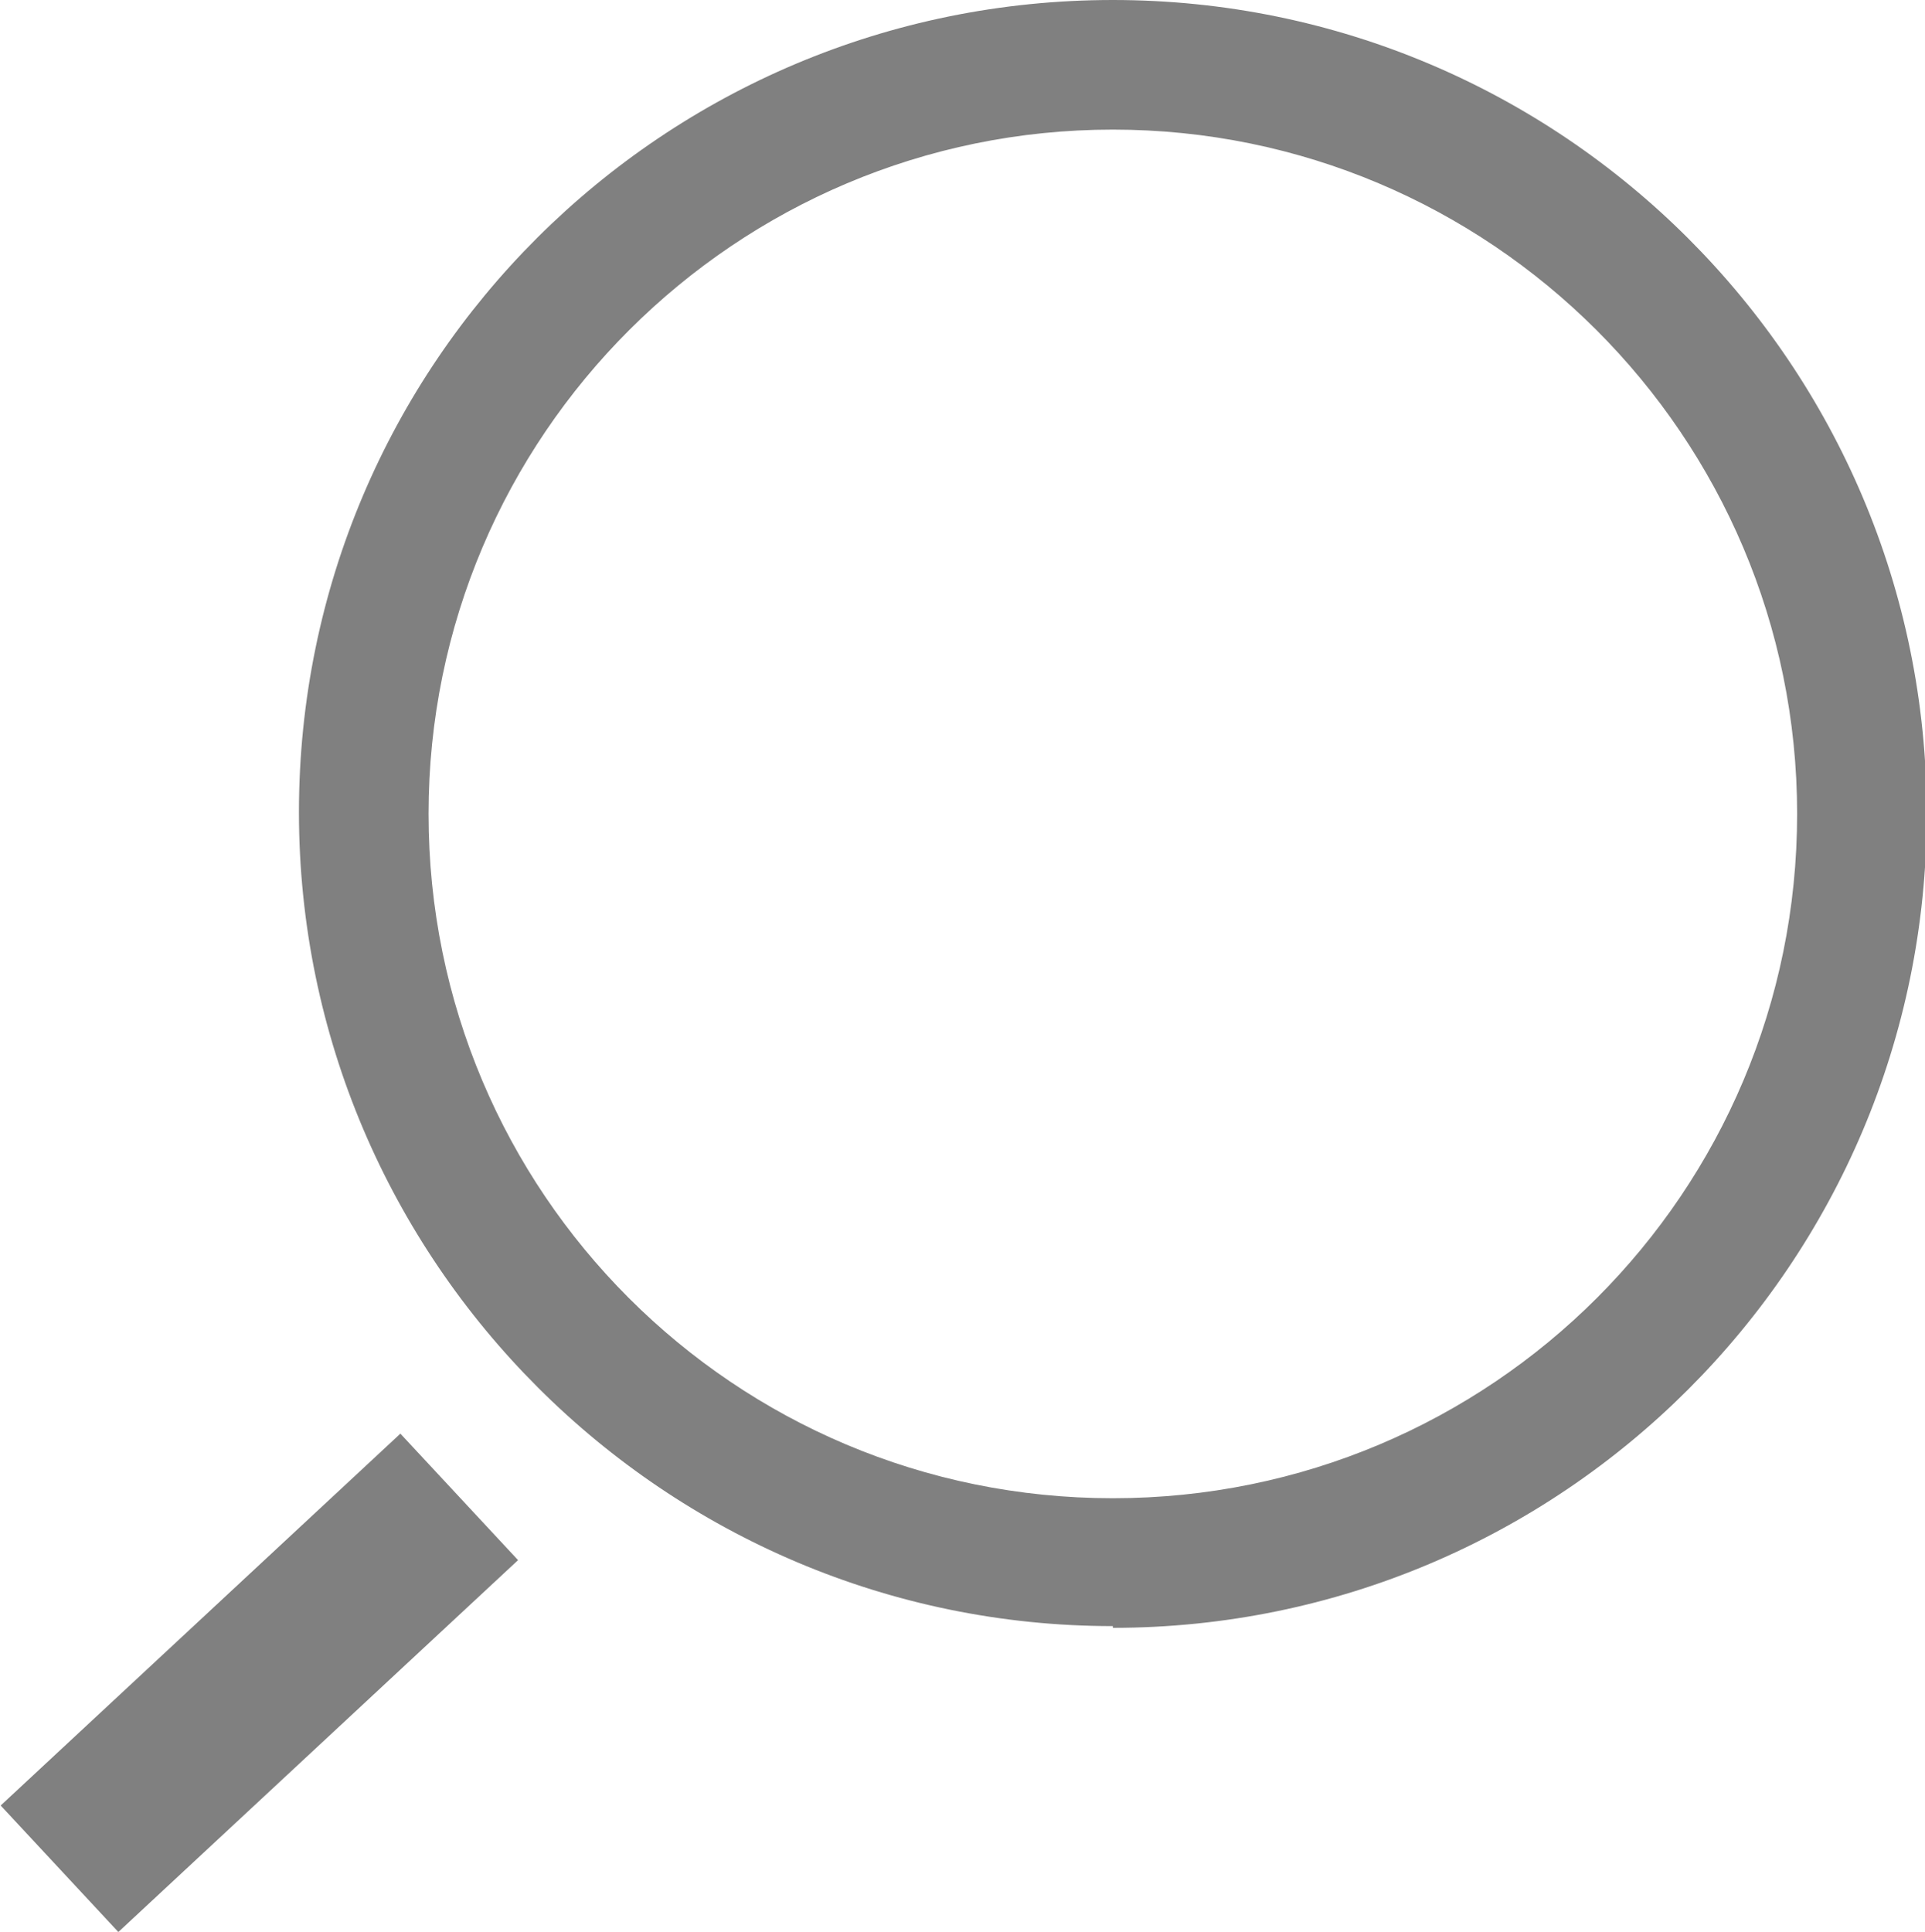 <svg height="11.18" viewBox="0 0 11.14 11.18" width="11.14" xmlns="http://www.w3.org/2000/svg"><g fill="#808080"><path d="m6.44 9.41c-2.59 0-4.71-2.11-4.71-4.71s2.11-4.7 4.71-4.7 4.71 2.11 4.71 4.71-2.11 4.71-4.71 4.71zm0-8.66c-2.18 0-3.96 1.77-3.96 3.96s1.77 3.96 3.96 3.96 3.96-1.77 3.96-3.96-1.78-3.96-3.96-3.96z"/><path d="m-.08 9.24h3.16v1h-3.16z" transform="matrix(.732 -.681 .681 .732 -6.23 3.63)"/></g></svg>
